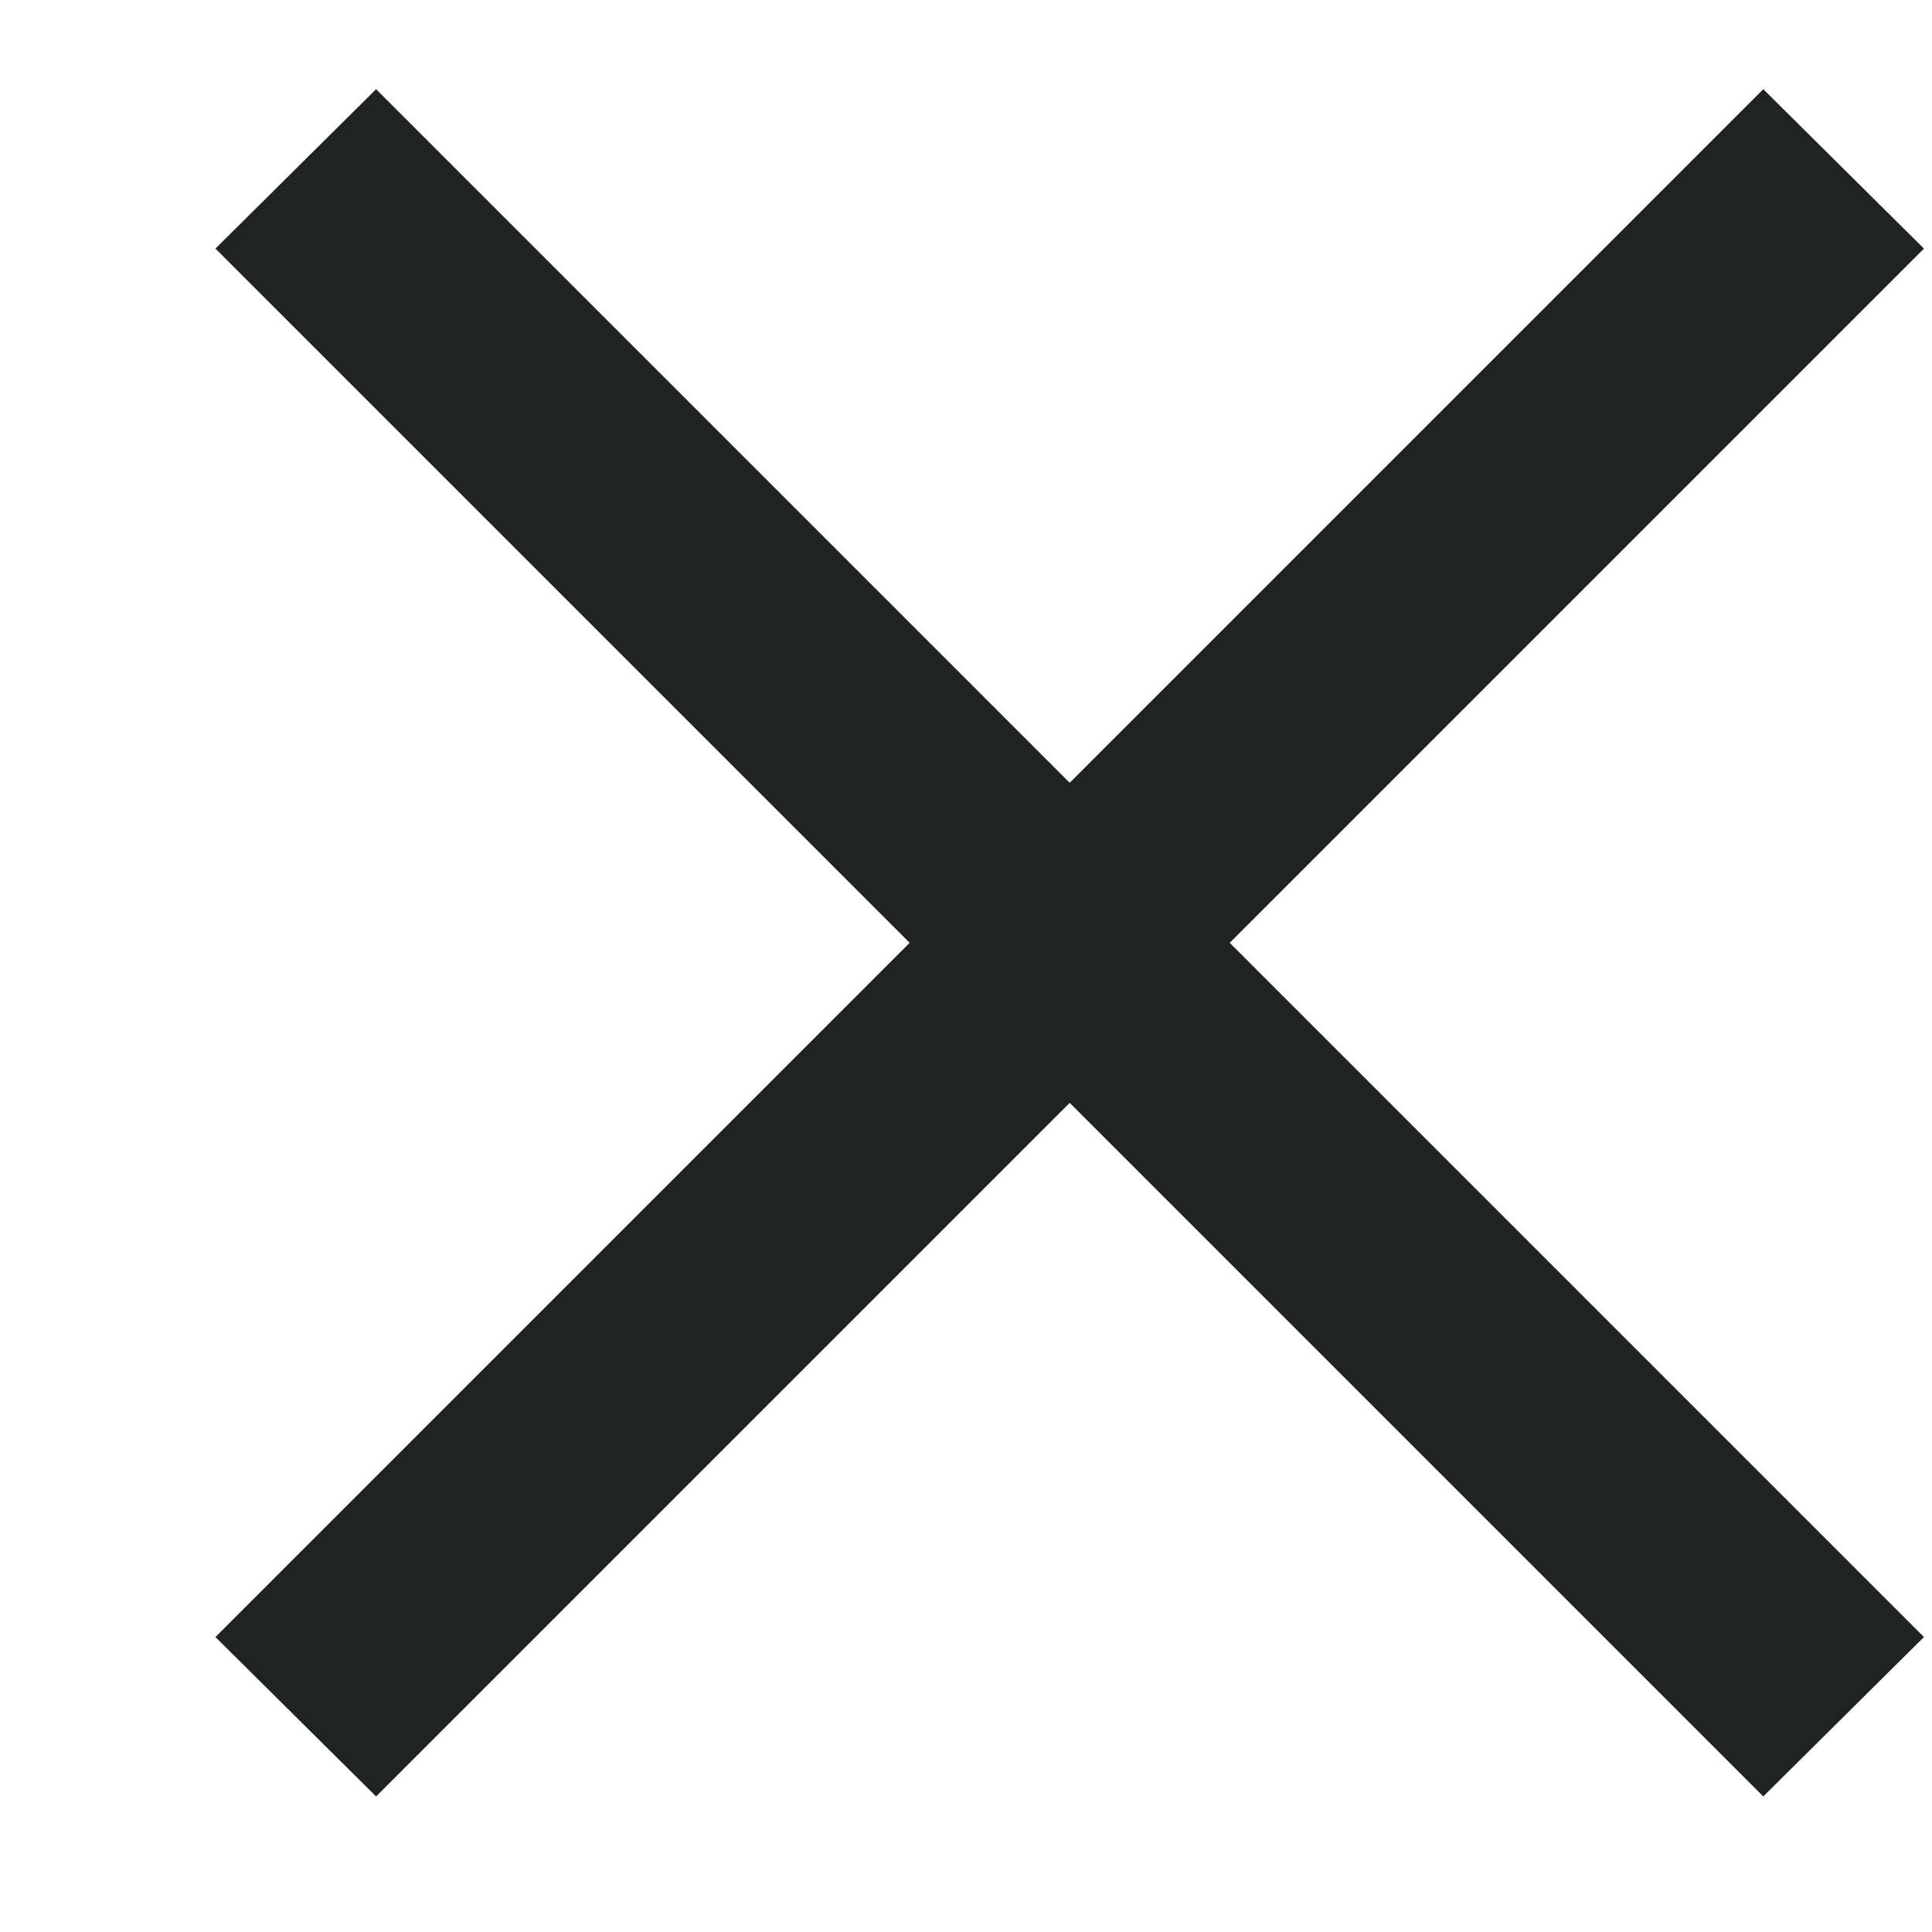 <?xml version="1.0" encoding="UTF-8"?> <svg xmlns="http://www.w3.org/2000/svg" width="6" height="6" viewBox="0 0 6 6" fill="none"><path d="M5.476 5.579L0.669 0.772L1.168 0.277L5.975 5.084L5.476 5.579ZM1.168 5.579L0.669 5.084L5.476 0.277L5.975 0.772L1.168 5.579Z" fill="#202324"></path></svg> 